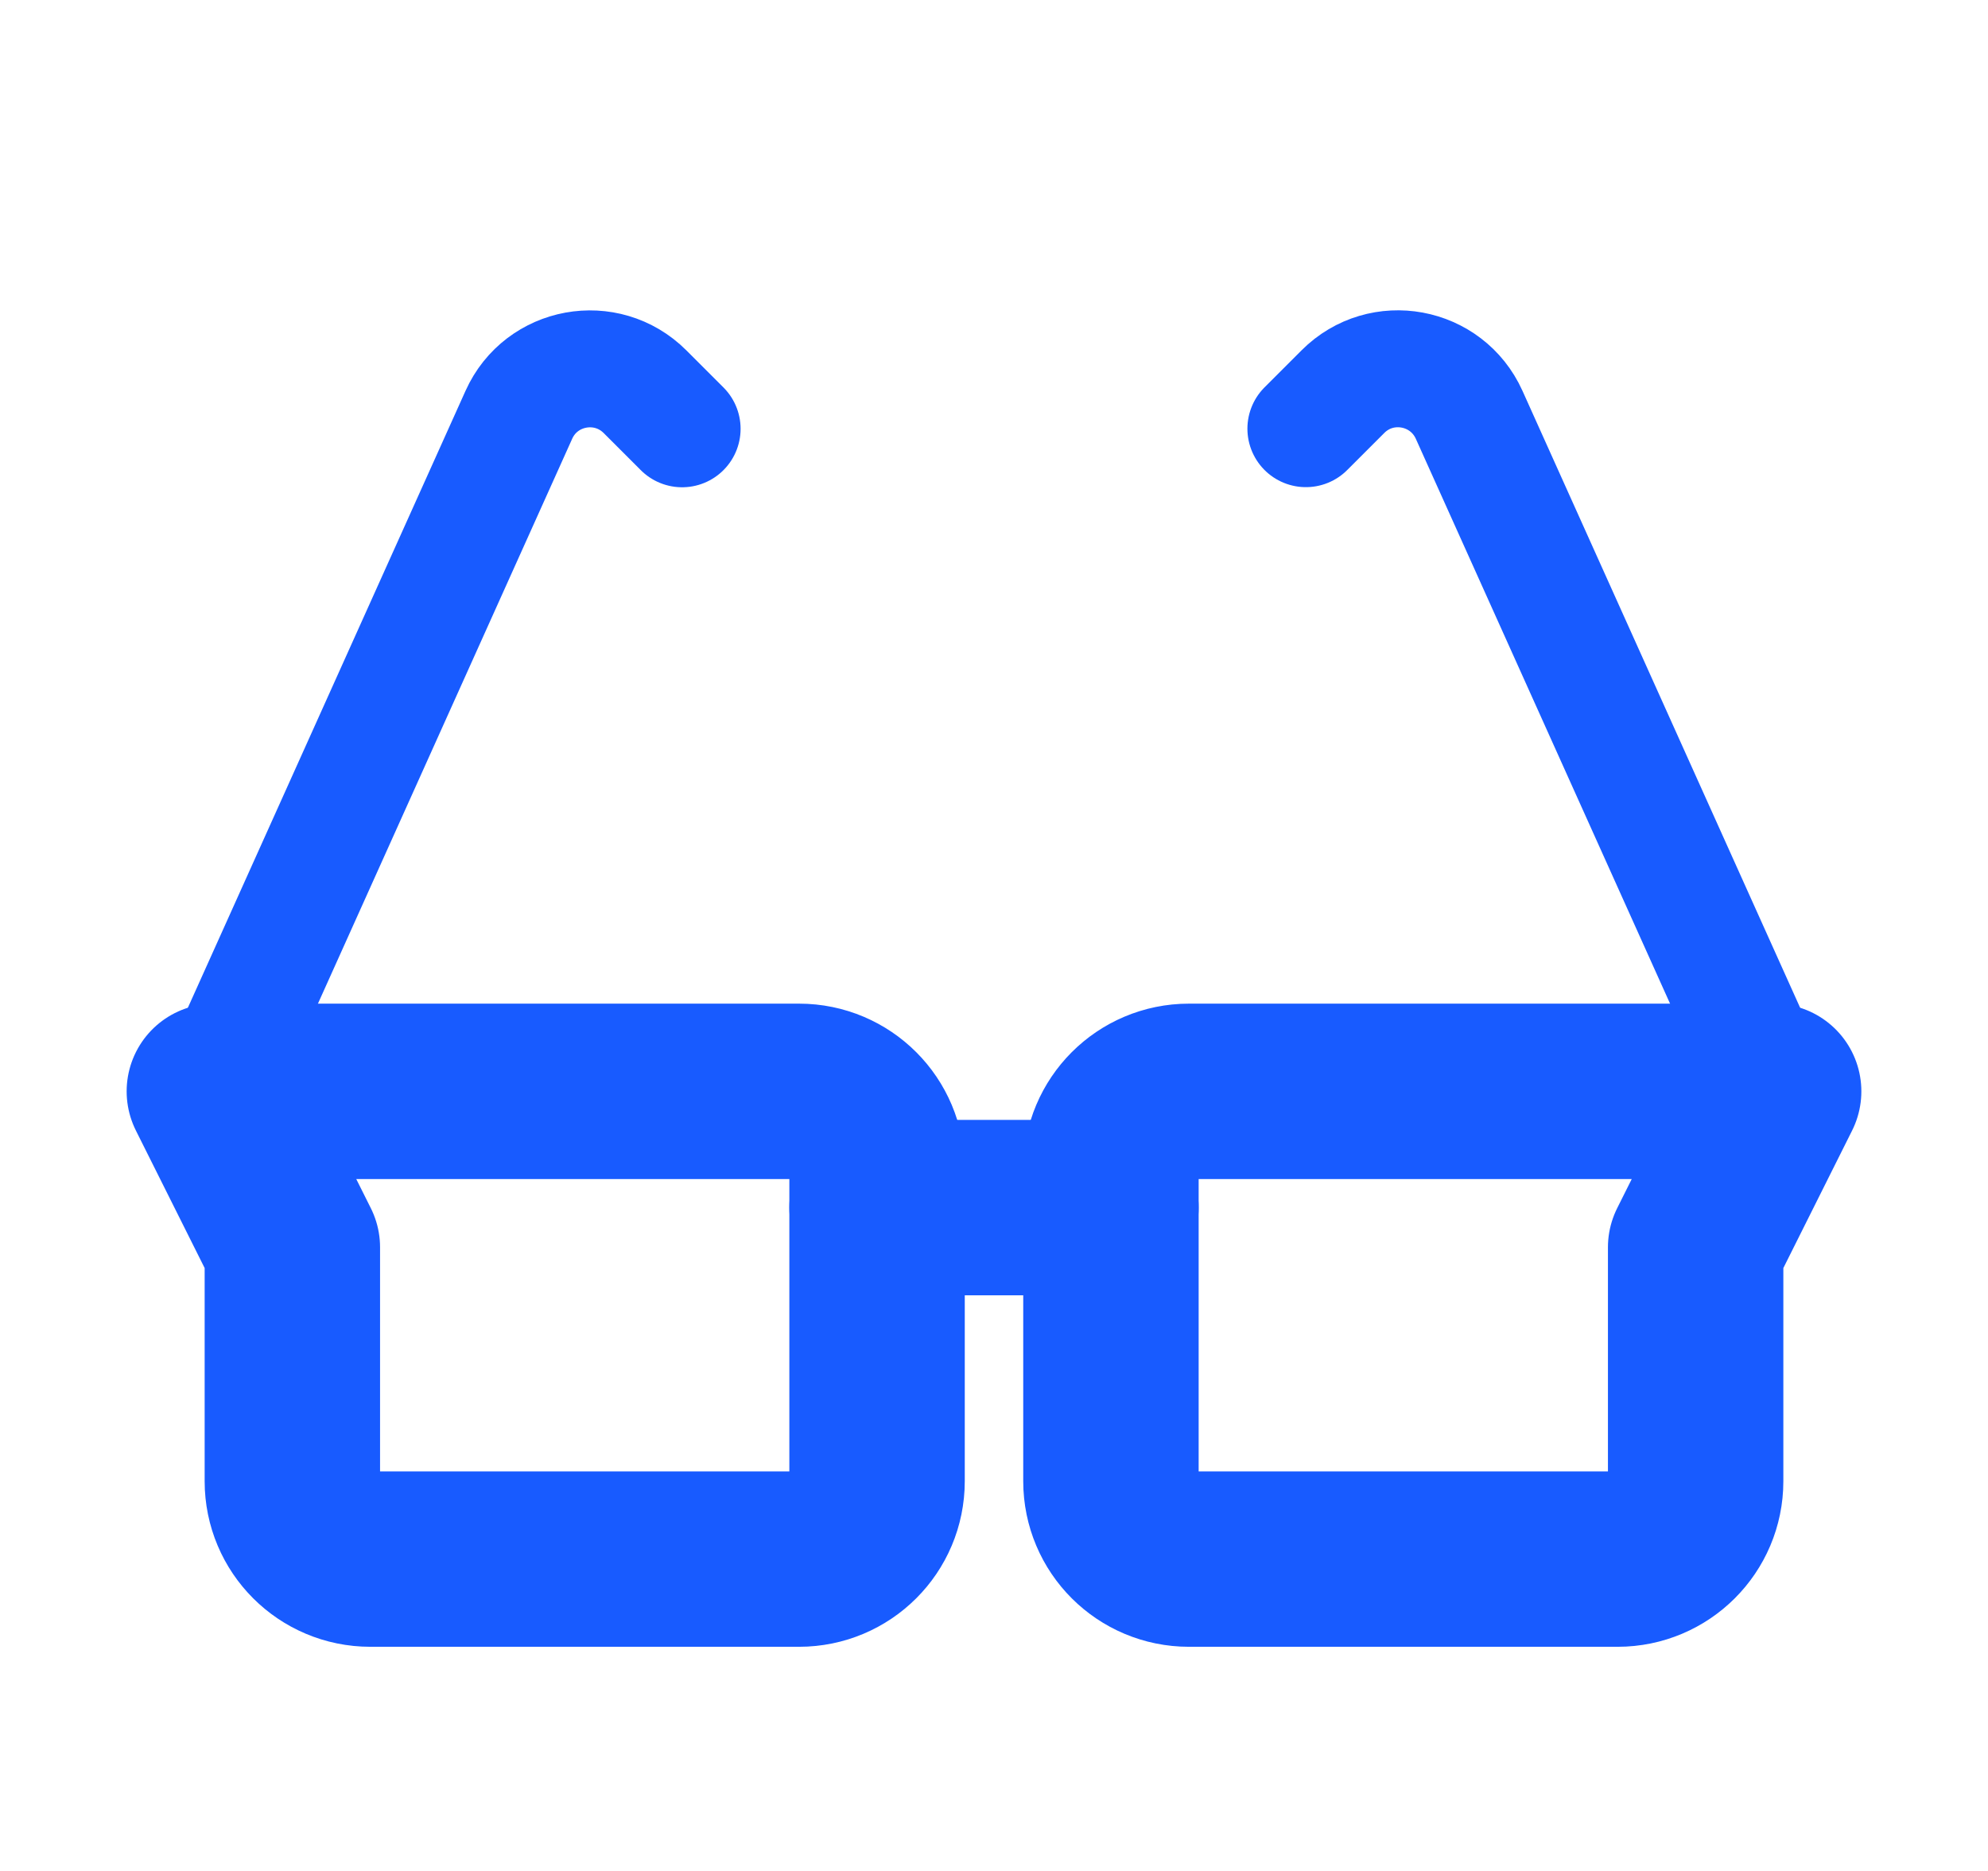 <svg width="17" height="16" viewBox="0 0 17 16" fill="none" xmlns="http://www.w3.org/2000/svg">
<path d="M15.167 9.333L12.563 3.547C12.371 3.122 11.814 3.019 11.484 3.349L11.167 3.666" stroke="#185BFF" stroke-linecap="round" stroke-linejoin="round"/>
<path d="M1.833 9.333L4.437 3.547C4.628 3.122 5.186 3.02 5.516 3.35L5.833 3.667" stroke="#185BFF" stroke-linecap="round" stroke-linejoin="round"/>
<path d="M7.5 10.327H9.5" stroke="#185BFF" stroke-width="1.5" stroke-linecap="round" stroke-linejoin="round"/>
<path d="M10.167 9.333H15.167L14.5 10.667V12.667C14.5 13.035 14.201 13.333 13.833 13.333H10.167C9.798 13.333 9.5 13.035 9.5 12.667V10C9.5 9.632 9.798 9.333 10.167 9.333Z" stroke="#185BFF" stroke-width="1.5" stroke-linecap="round" stroke-linejoin="round"/>
<path d="M7.5 10C7.5 9.632 7.202 9.333 6.833 9.333H1.833L2.5 10.667V12.667C2.5 13.035 2.798 13.333 3.167 13.333H6.833C7.202 13.333 7.5 13.035 7.5 12.667V10Z" stroke="#185BFF" stroke-width="1.5" stroke-linecap="round" stroke-linejoin="round"/>
</svg>
